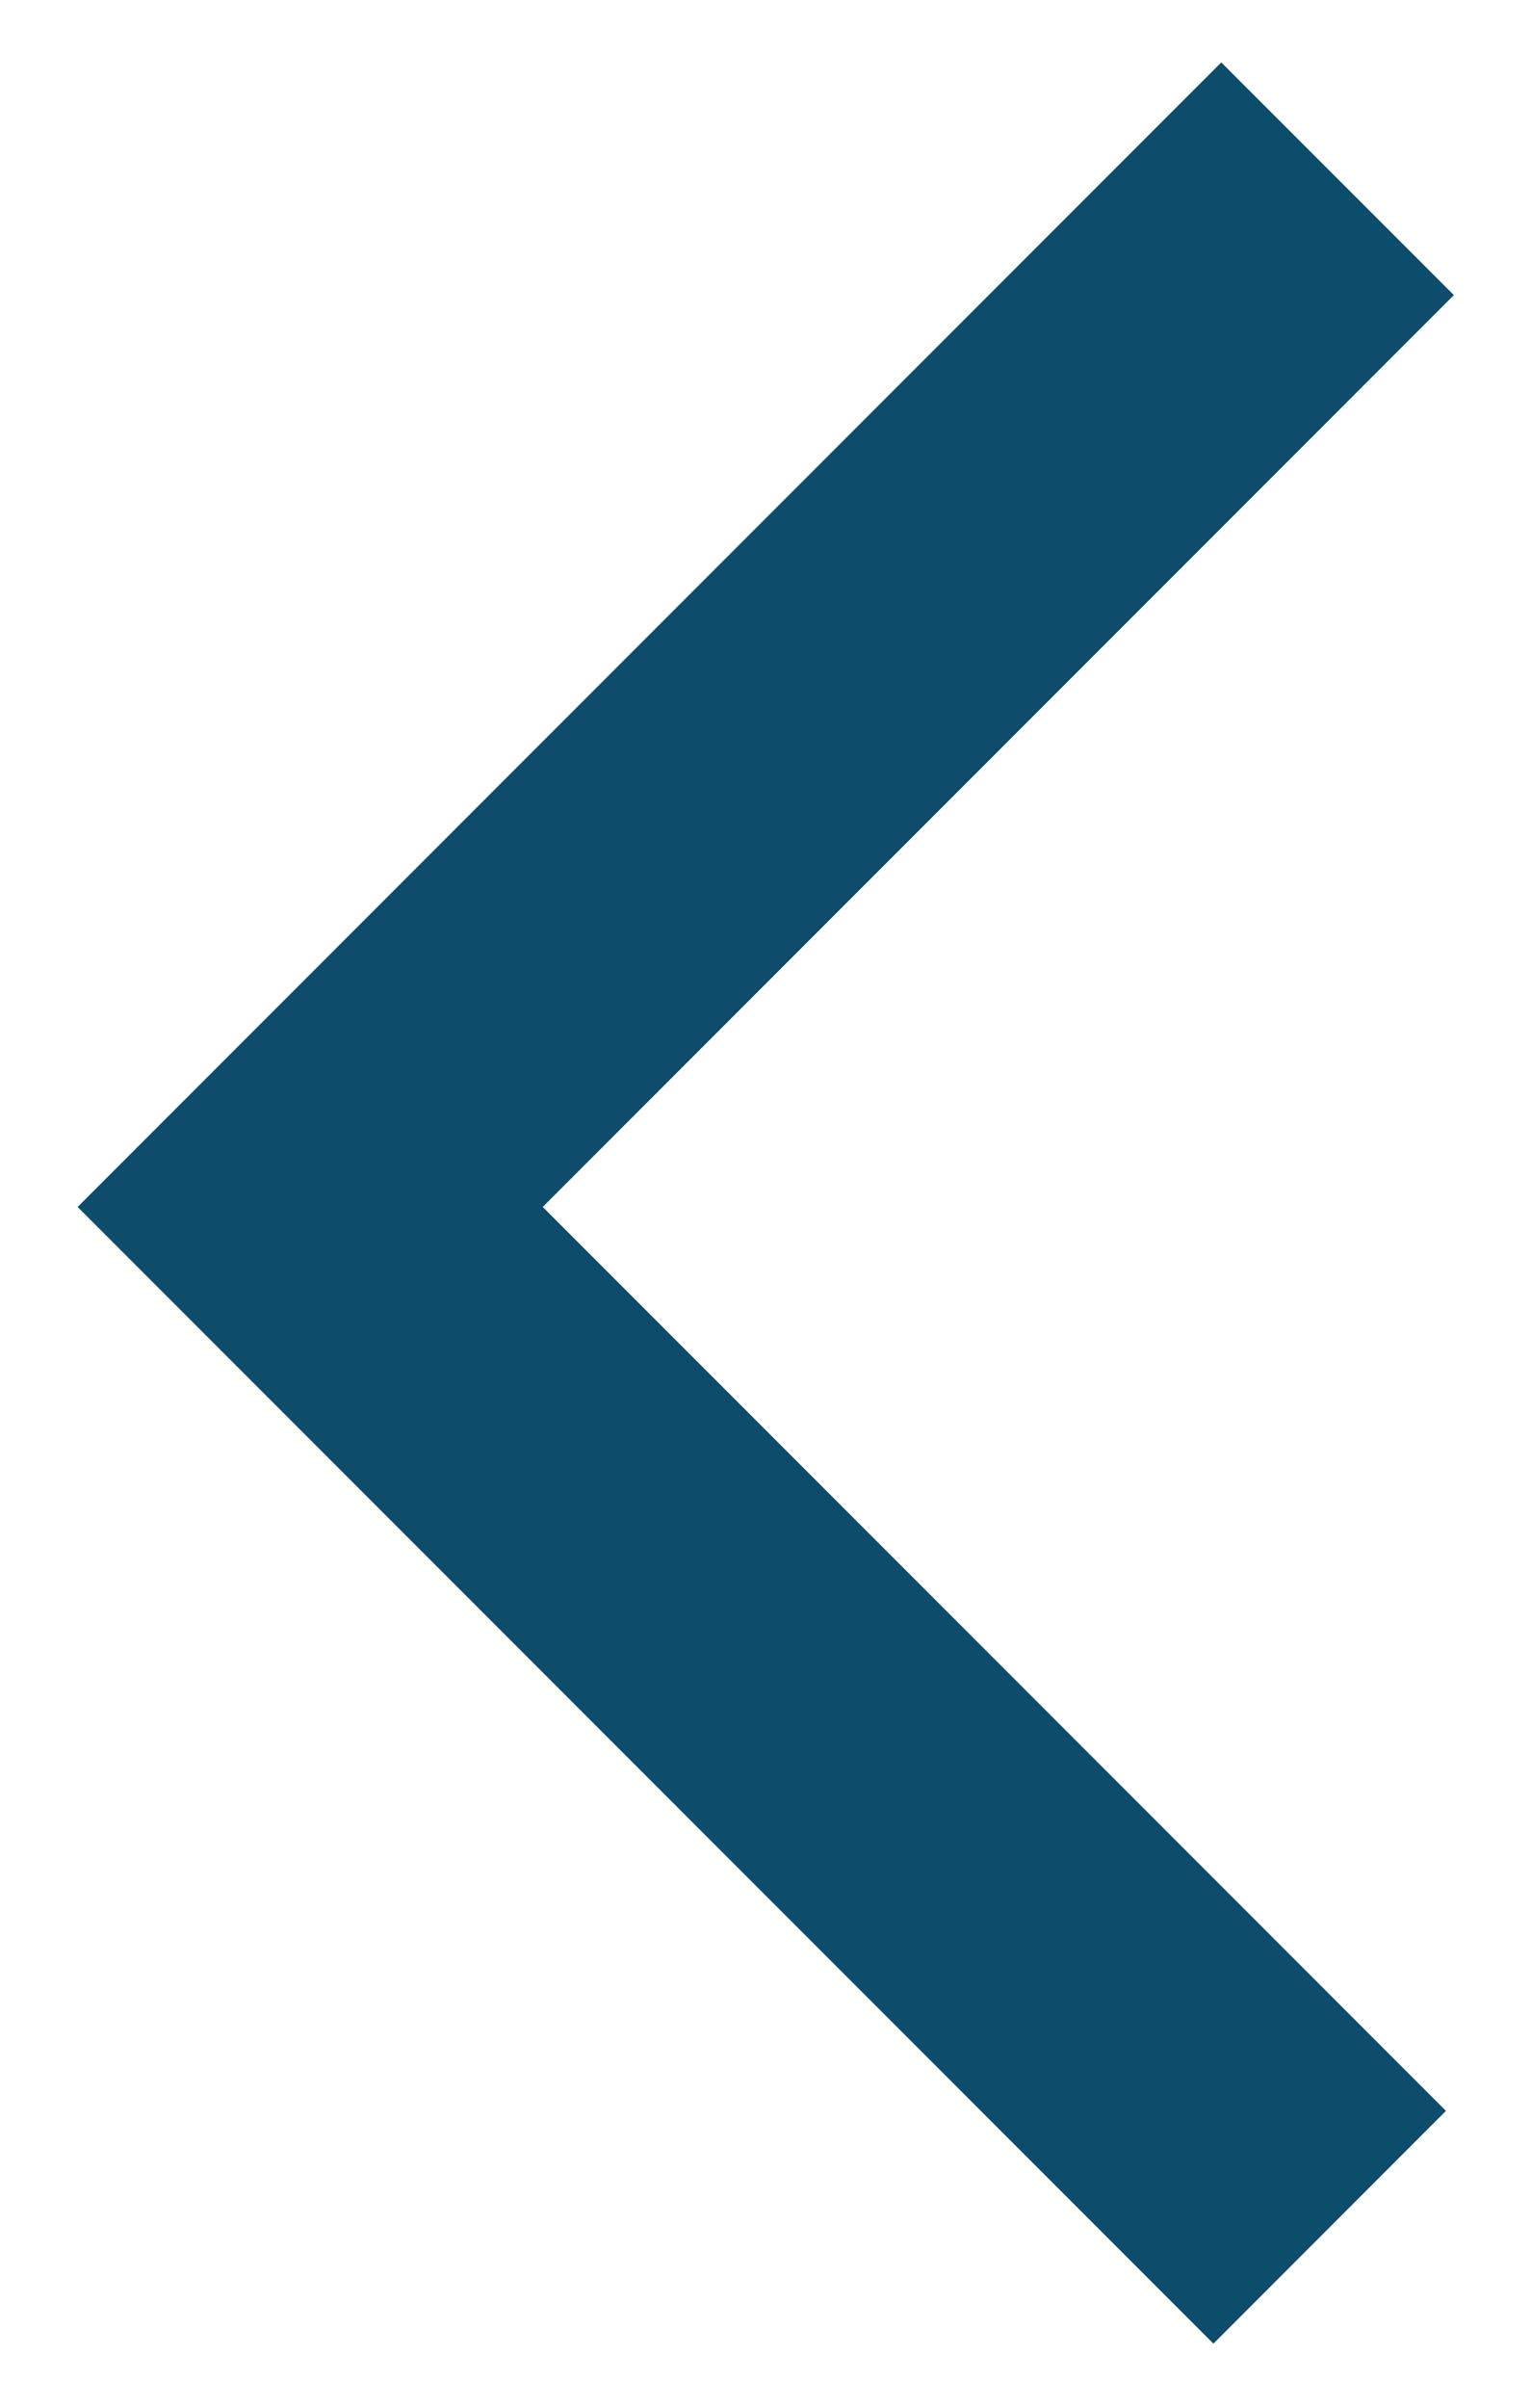 <svg xmlns="http://www.w3.org/2000/svg" version="1.1" viewBox="0 0 218 343" style="fill: rgb(0, 0, 0);" original_string_length="297" width="6.468px" height="10.164px">
 <g id="__id0_sy4vljw9at">
  <path d="m172.86 333.87l-161.93-161.93 163.05-163.05 33.16 33.149-129.9 129.9 128.77 128.77-33.15 33.16" style="fill: rgb(13, 76, 106);"/>
 </g>
</svg>